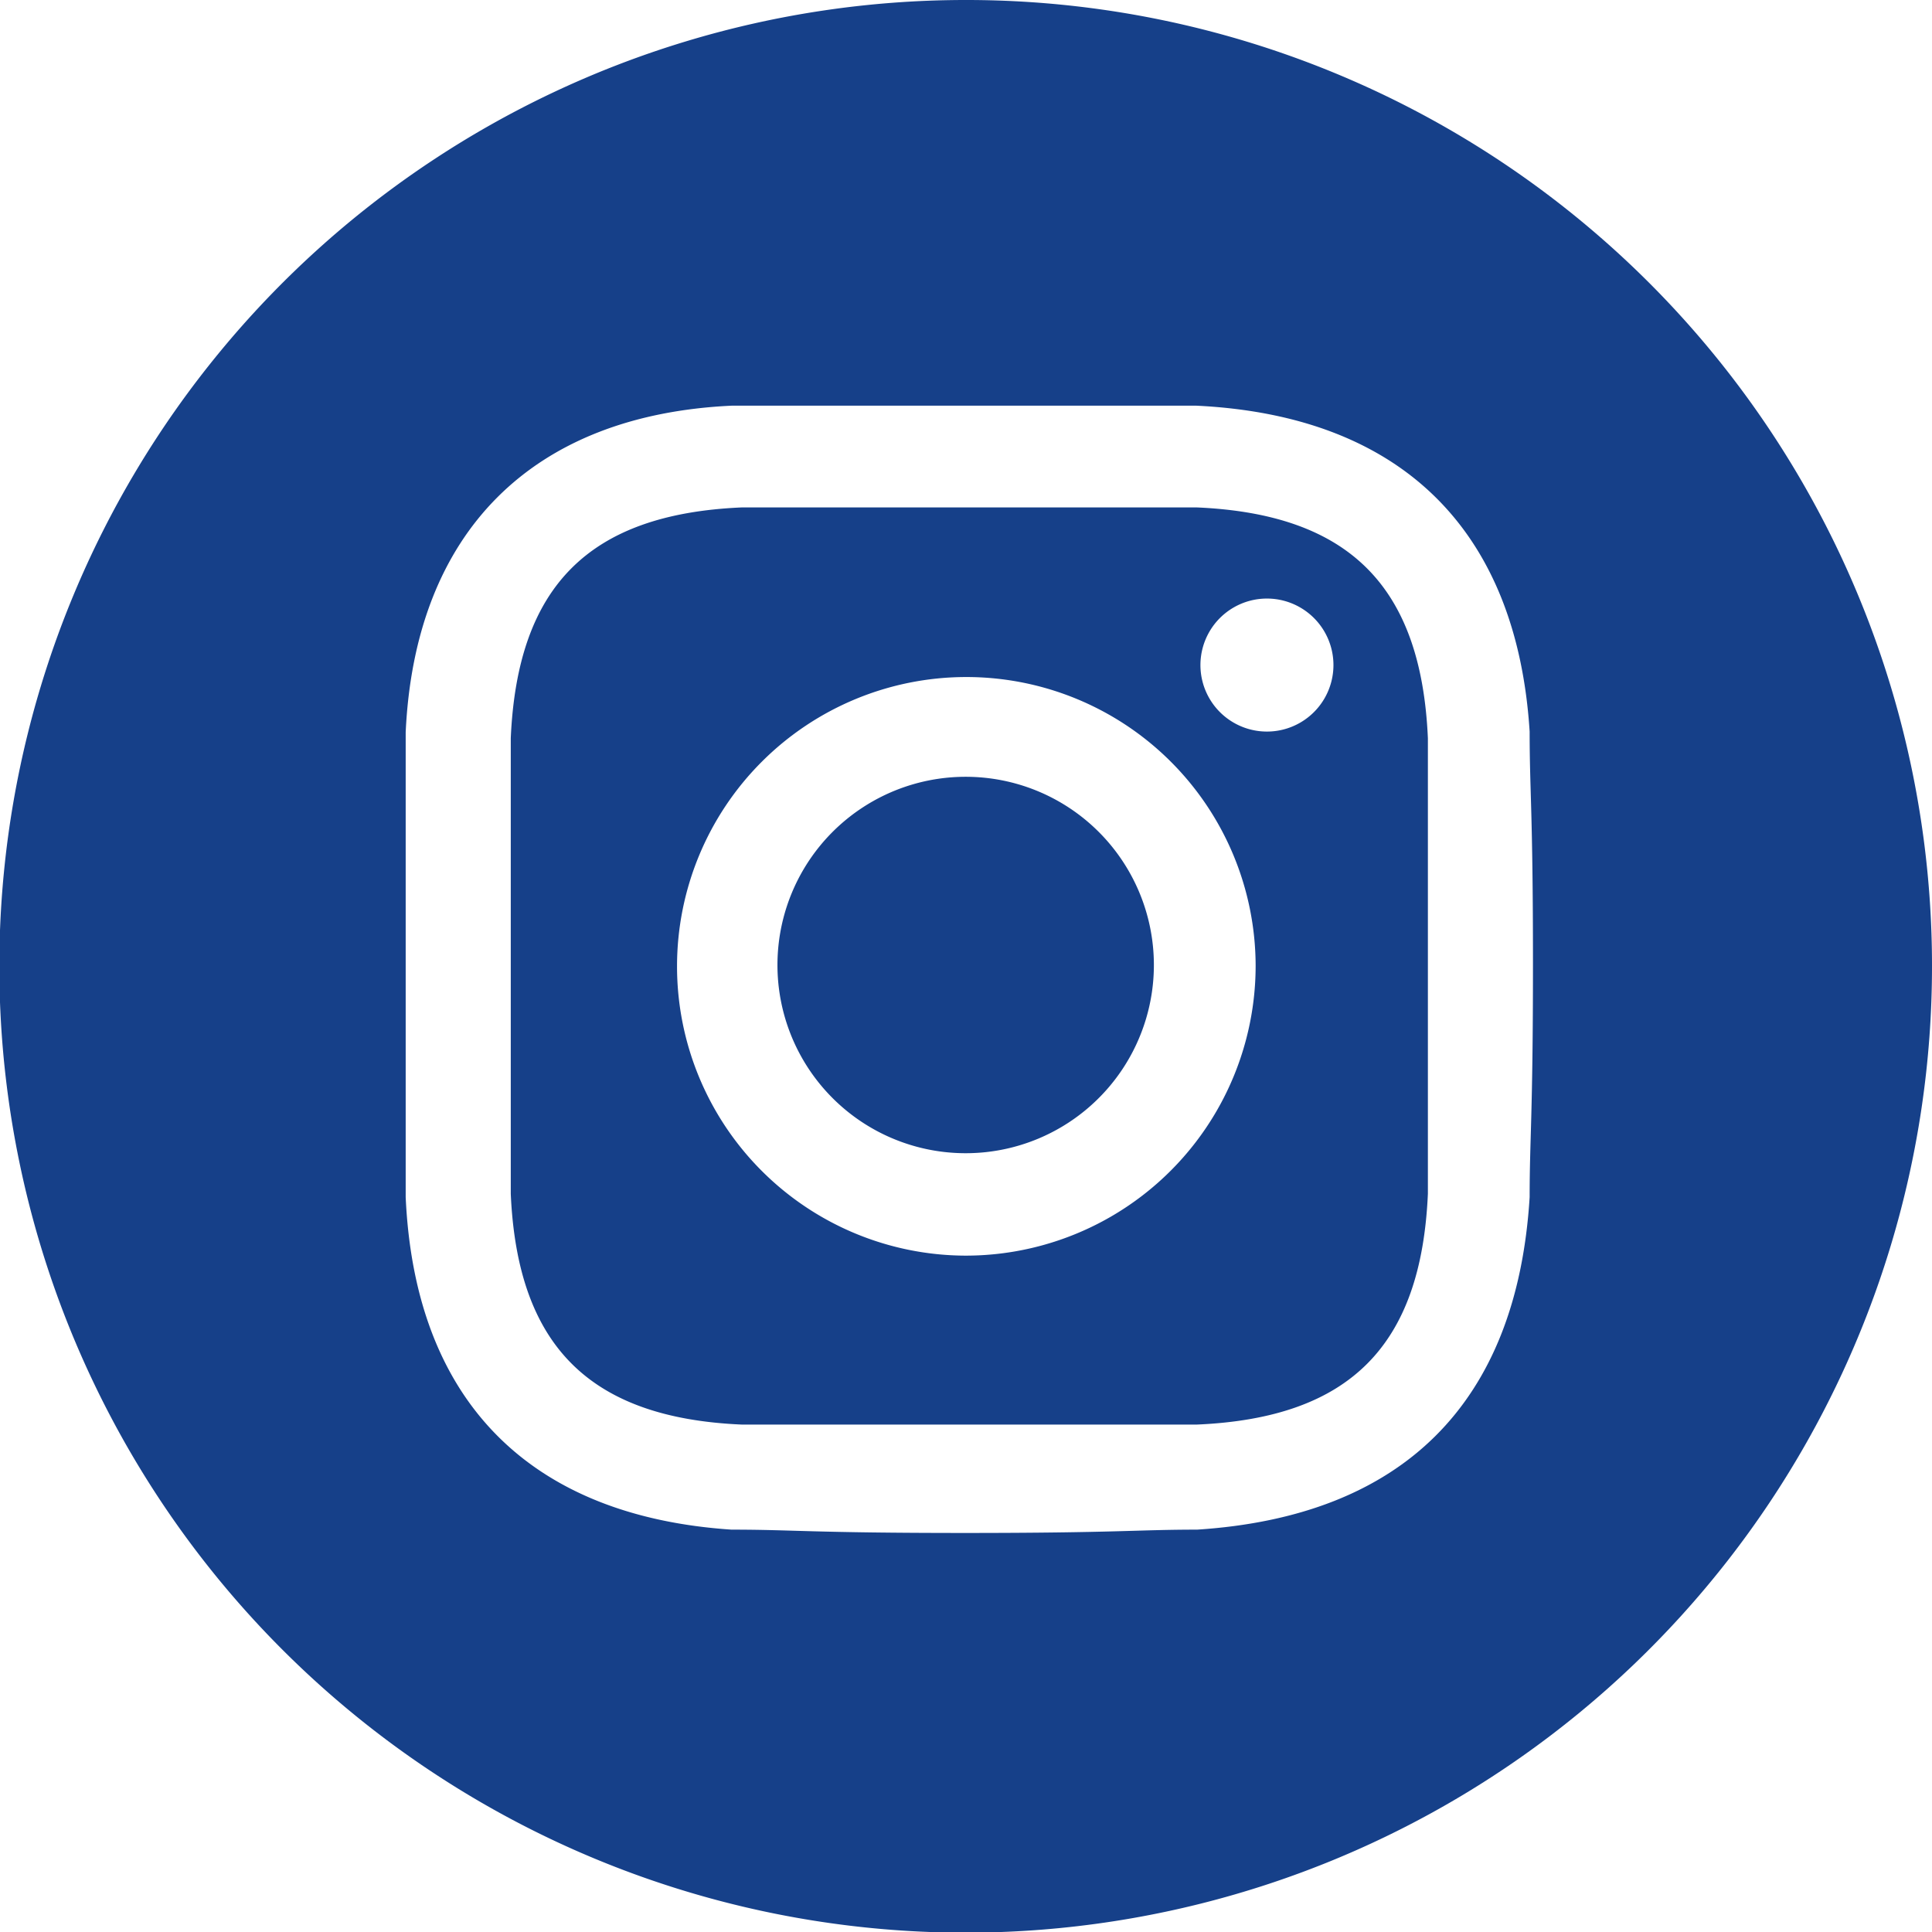 <svg xmlns="http://www.w3.org/2000/svg" viewBox="0 0 29.05 29.05"><defs><style>.cls-1{fill:#164089;}</style></defs><title>icon_instagram</title><g id="レイヤー_2" data-name="レイヤー 2"><g id="レイヤー_1-2" data-name="レイヤー 1"><path class="cls-1" d="M18,7.63c-.9,0-1.16,0-3.43,0s-2.53,0-3.42,0c-2.3.1-3.37,1.19-3.47,3.47,0,.89,0,1.16,0,3.42s0,2.53,0,3.43c.1,2.27,1.17,3.37,3.47,3.47.89,0,1.16,0,3.42,0s2.53,0,3.43,0c2.3-.1,3.37-1.19,3.47-3.47,0-.89,0-1.16,0-3.43s0-2.53,0-3.42c-.1-2.28-1.18-3.37-3.47-3.47M14.52,18.88a4.35,4.35,0,1,1,4.36-4.36,4.36,4.36,0,0,1-4.36,4.36M19.05,11a1,1,0,1,1,0-2,1,1,0,0,1,0,2m-1.7,3.5a2.83,2.83,0,1,1-2.83-2.82,2.83,2.83,0,0,1,2.83,2.82M14.52,0A14.53,14.53,0,1,0,29.05,14.52,14.52,14.52,0,0,0,14.52,0M23,18C22.81,21.1,21.09,22.8,18,23c-.91,0-1.2.05-3.5.05S11.94,23,11,23C8,22.8,6.24,21.1,6.1,18c0-.91,0-1.19,0-3.5s0-2.58,0-3.49C6.24,8,8,6.24,11,6.1c.91,0,1.19,0,3.49,0s2.59,0,3.5,0C21.1,6.25,22.81,8,23,11c0,.91.05,1.19.05,3.49S23,17.11,23,18"/></g></g></svg>